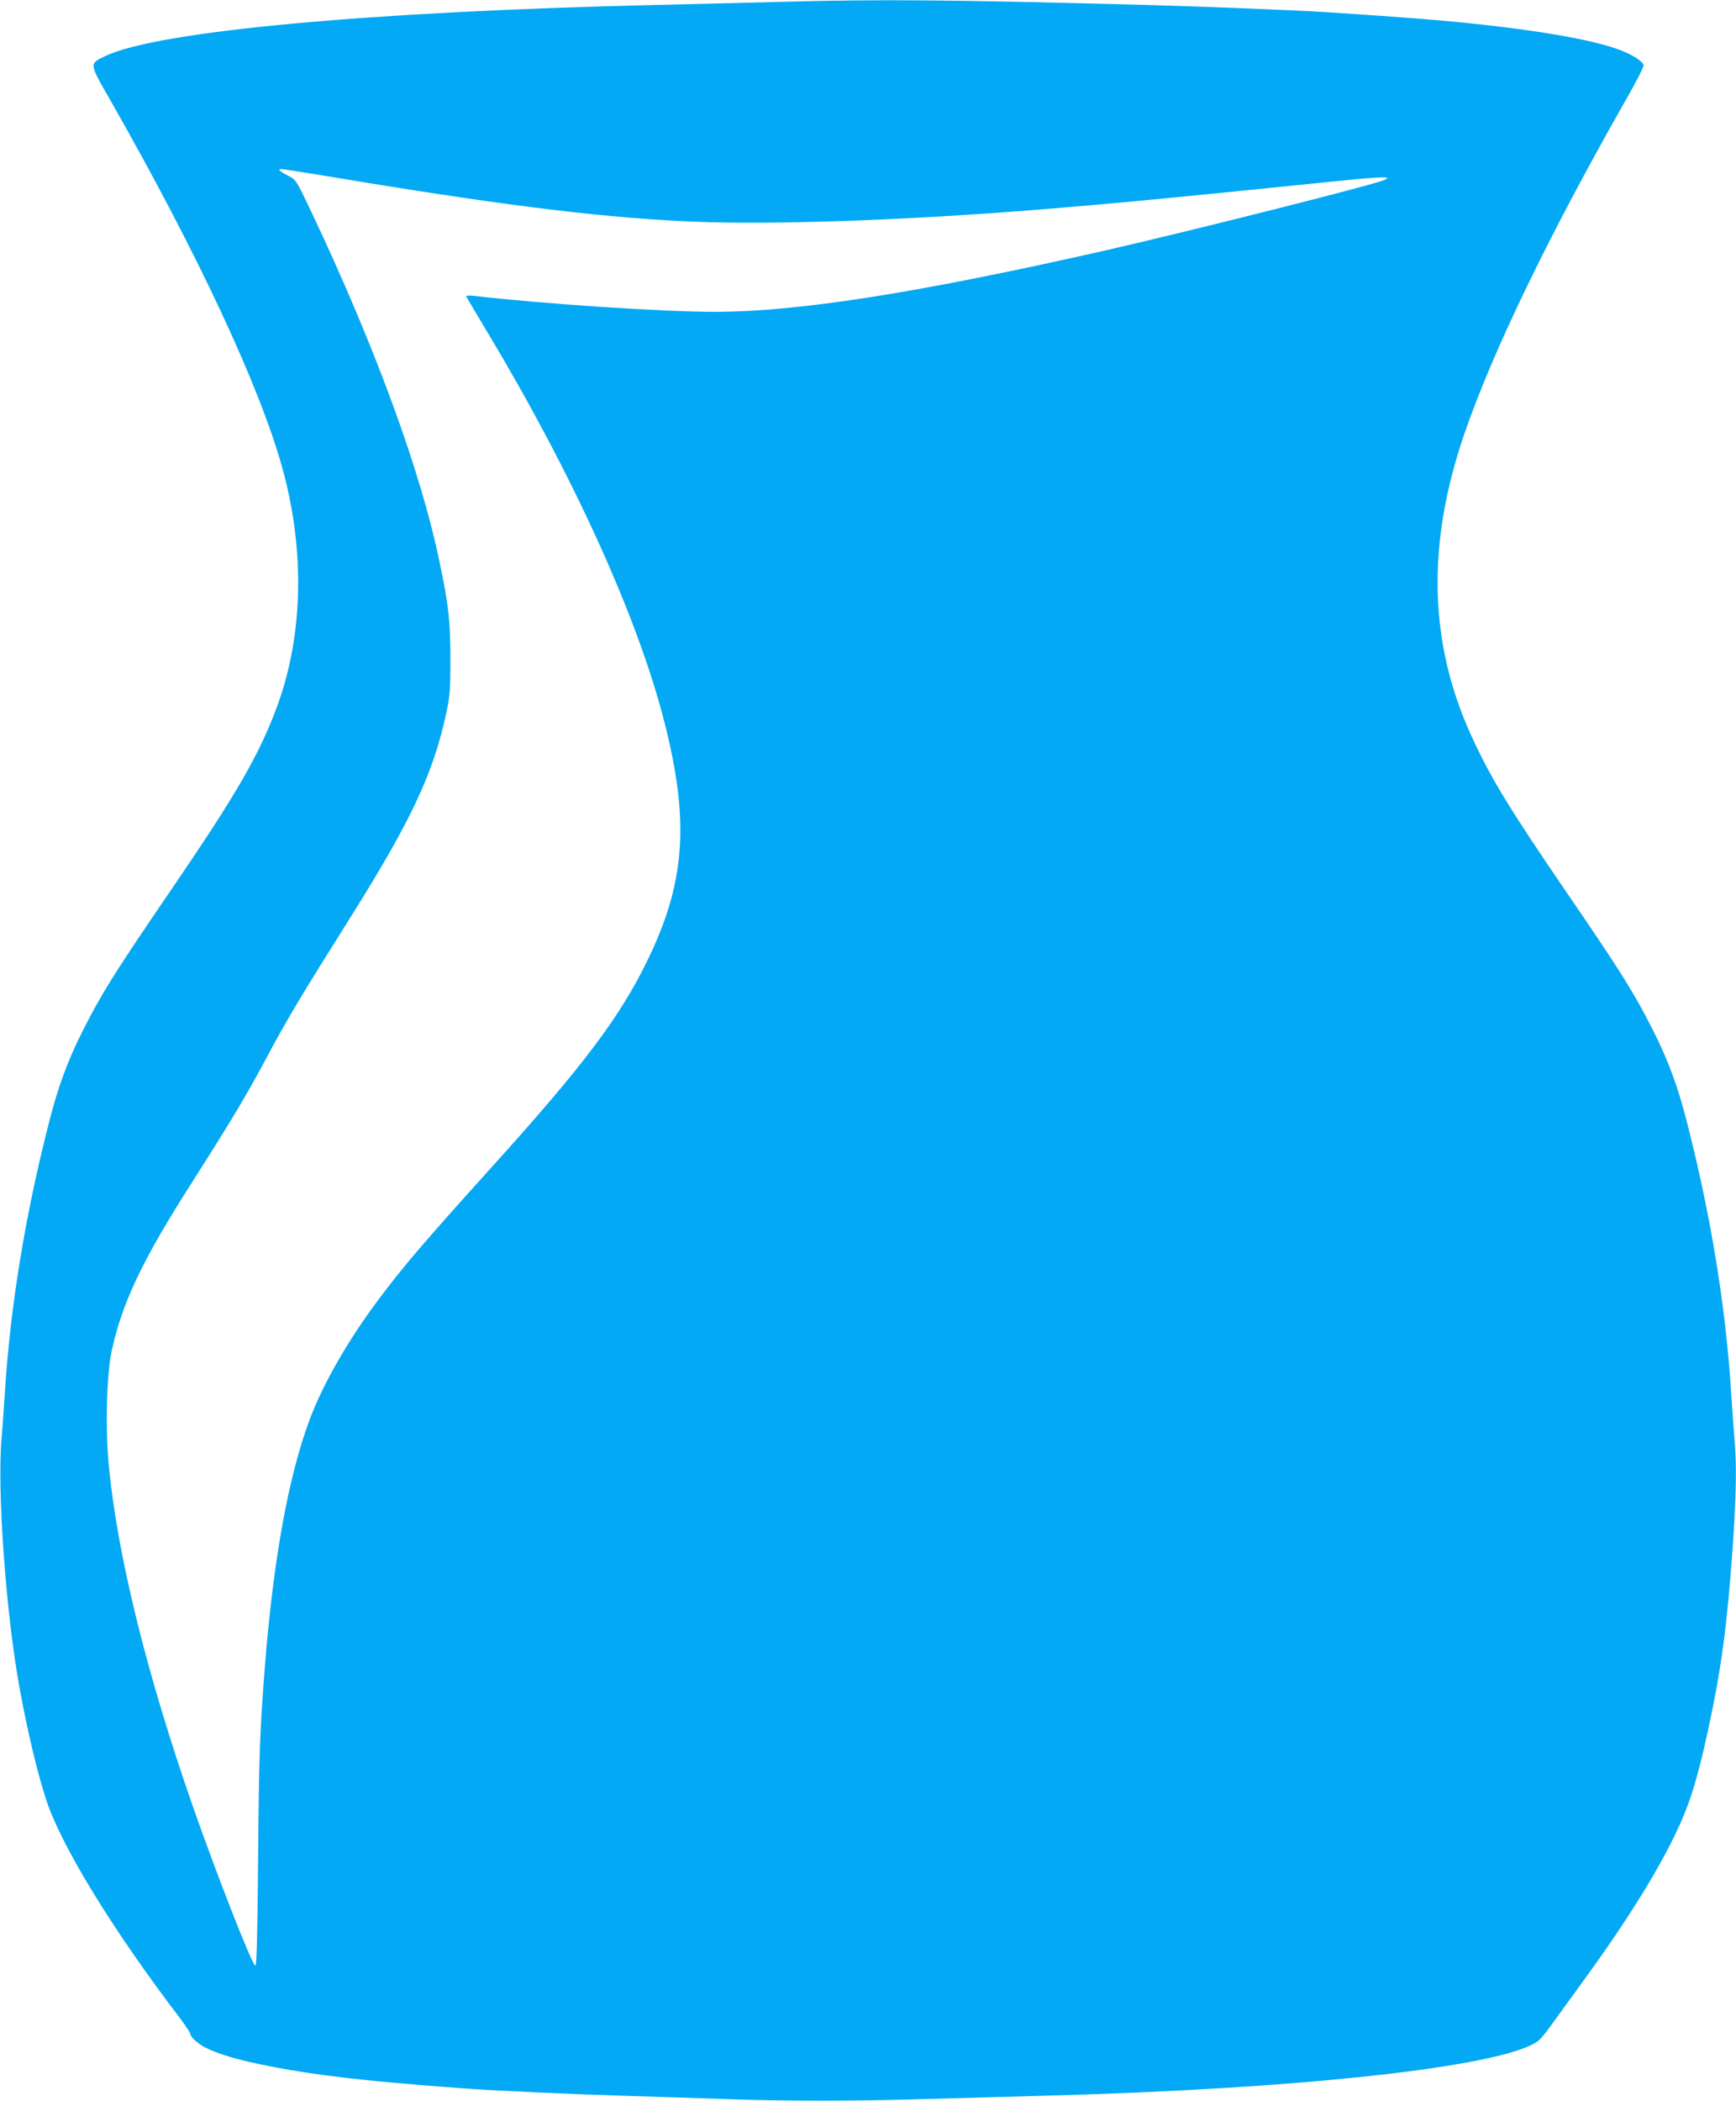 <?xml version="1.0" standalone="no"?>
<!DOCTYPE svg PUBLIC "-//W3C//DTD SVG 20010904//EN"
 "http://www.w3.org/TR/2001/REC-SVG-20010904/DTD/svg10.dtd">
<svg version="1.0" xmlns="http://www.w3.org/2000/svg"
 width="1058pt" height="1280pt" viewBox="0 0 1058 1280"
 preserveAspectRatio="xMidYMid meet">
<g transform="translate(0,1280) scale(0.1,-0.1)"
fill="#03a9f4" stroke="none">
<path d="M4770 12789 c-157 -4 -501 -13 -765 -19 -1753 -40 -3045 -160 -3362
-311 -100 -48 -101 -42 25 -262 534 -935 920 -1761 1055 -2257 135 -493 124
-1004 -28 -1427 -110 -304 -248 -544 -661 -1148 -339 -497 -415 -618 -534
-854 -89 -178 -147 -336 -200 -545 -146 -567 -237 -1126 -270 -1646 -6 -96
-15 -222 -20 -280 -29 -314 26 -1075 111 -1535 48 -261 107 -509 160 -670 91
-281 408 -798 815 -1331 35 -47 64 -90 64 -97 0 -18 47 -61 89 -82 67 -34 158
-63 276 -90 316 -71 647 -112 1300 -160 188 -14 647 -35 975 -45 201 -6 480
-15 620 -20 328 -13 822 -13 1215 0 171 5 495 14 720 20 1564 41 2791 175
3015 331 14 9 48 49 75 87 28 39 110 152 182 251 255 347 456 664 574 906 93
189 140 337 209 654 82 380 116 638 150 1116 22 321 25 507 10 665 -5 58 -14
184 -20 280 -33 520 -124 1079 -270 1646 -53 209 -111 367 -200 545 -120 238
-196 360 -543 867 -341 499 -455 687 -571 941 -258 565 -272 1167 -42 1836
173 505 522 1225 988 2042 63 110 108 199 105 207 -12 30 -88 74 -180 104
-157 52 -435 101 -803 142 -249 27 -477 45 -939 75 -194 13 -752 35 -1115 45
-1203 32 -1615 35 -2210 19z m-2617 -1089 c972 -160 1571 -232 2109 -252 457
-16 1164 7 1903 62 509 39 896 75 1997 188 262 27 333 28 272 4 -90 -35 -1169
-307 -1689 -426 -1145 -260 -1880 -376 -2390 -376 -315 0 -1055 49 -1464 97
-31 3 -52 2 -50 -3 2 -5 61 -103 130 -219 523 -872 915 -1735 1078 -2374 156
-611 128 -985 -110 -1467 -165 -335 -384 -626 -914 -1214 -446 -494 -575 -645
-729 -853 -180 -242 -331 -507 -410 -720 -128 -344 -219 -845 -271 -1492 -31
-395 -37 -548 -42 -1183 -4 -477 -9 -652 -17 -649 -21 6 -235 554 -381 971
-279 801 -454 1507 -510 2056 -24 226 -16 570 15 715 63 296 189 560 493 1035
241 378 331 529 459 769 119 223 216 384 501 837 374 595 510 885 589 1259 20
96 23 138 23 325 -1 230 -10 318 -66 585 -114 552 -391 1309 -782 2135 -90
190 -94 196 -137 217 -54 28 -71 43 -47 43 10 0 208 -31 440 -70z"/>
</g>
</svg>
